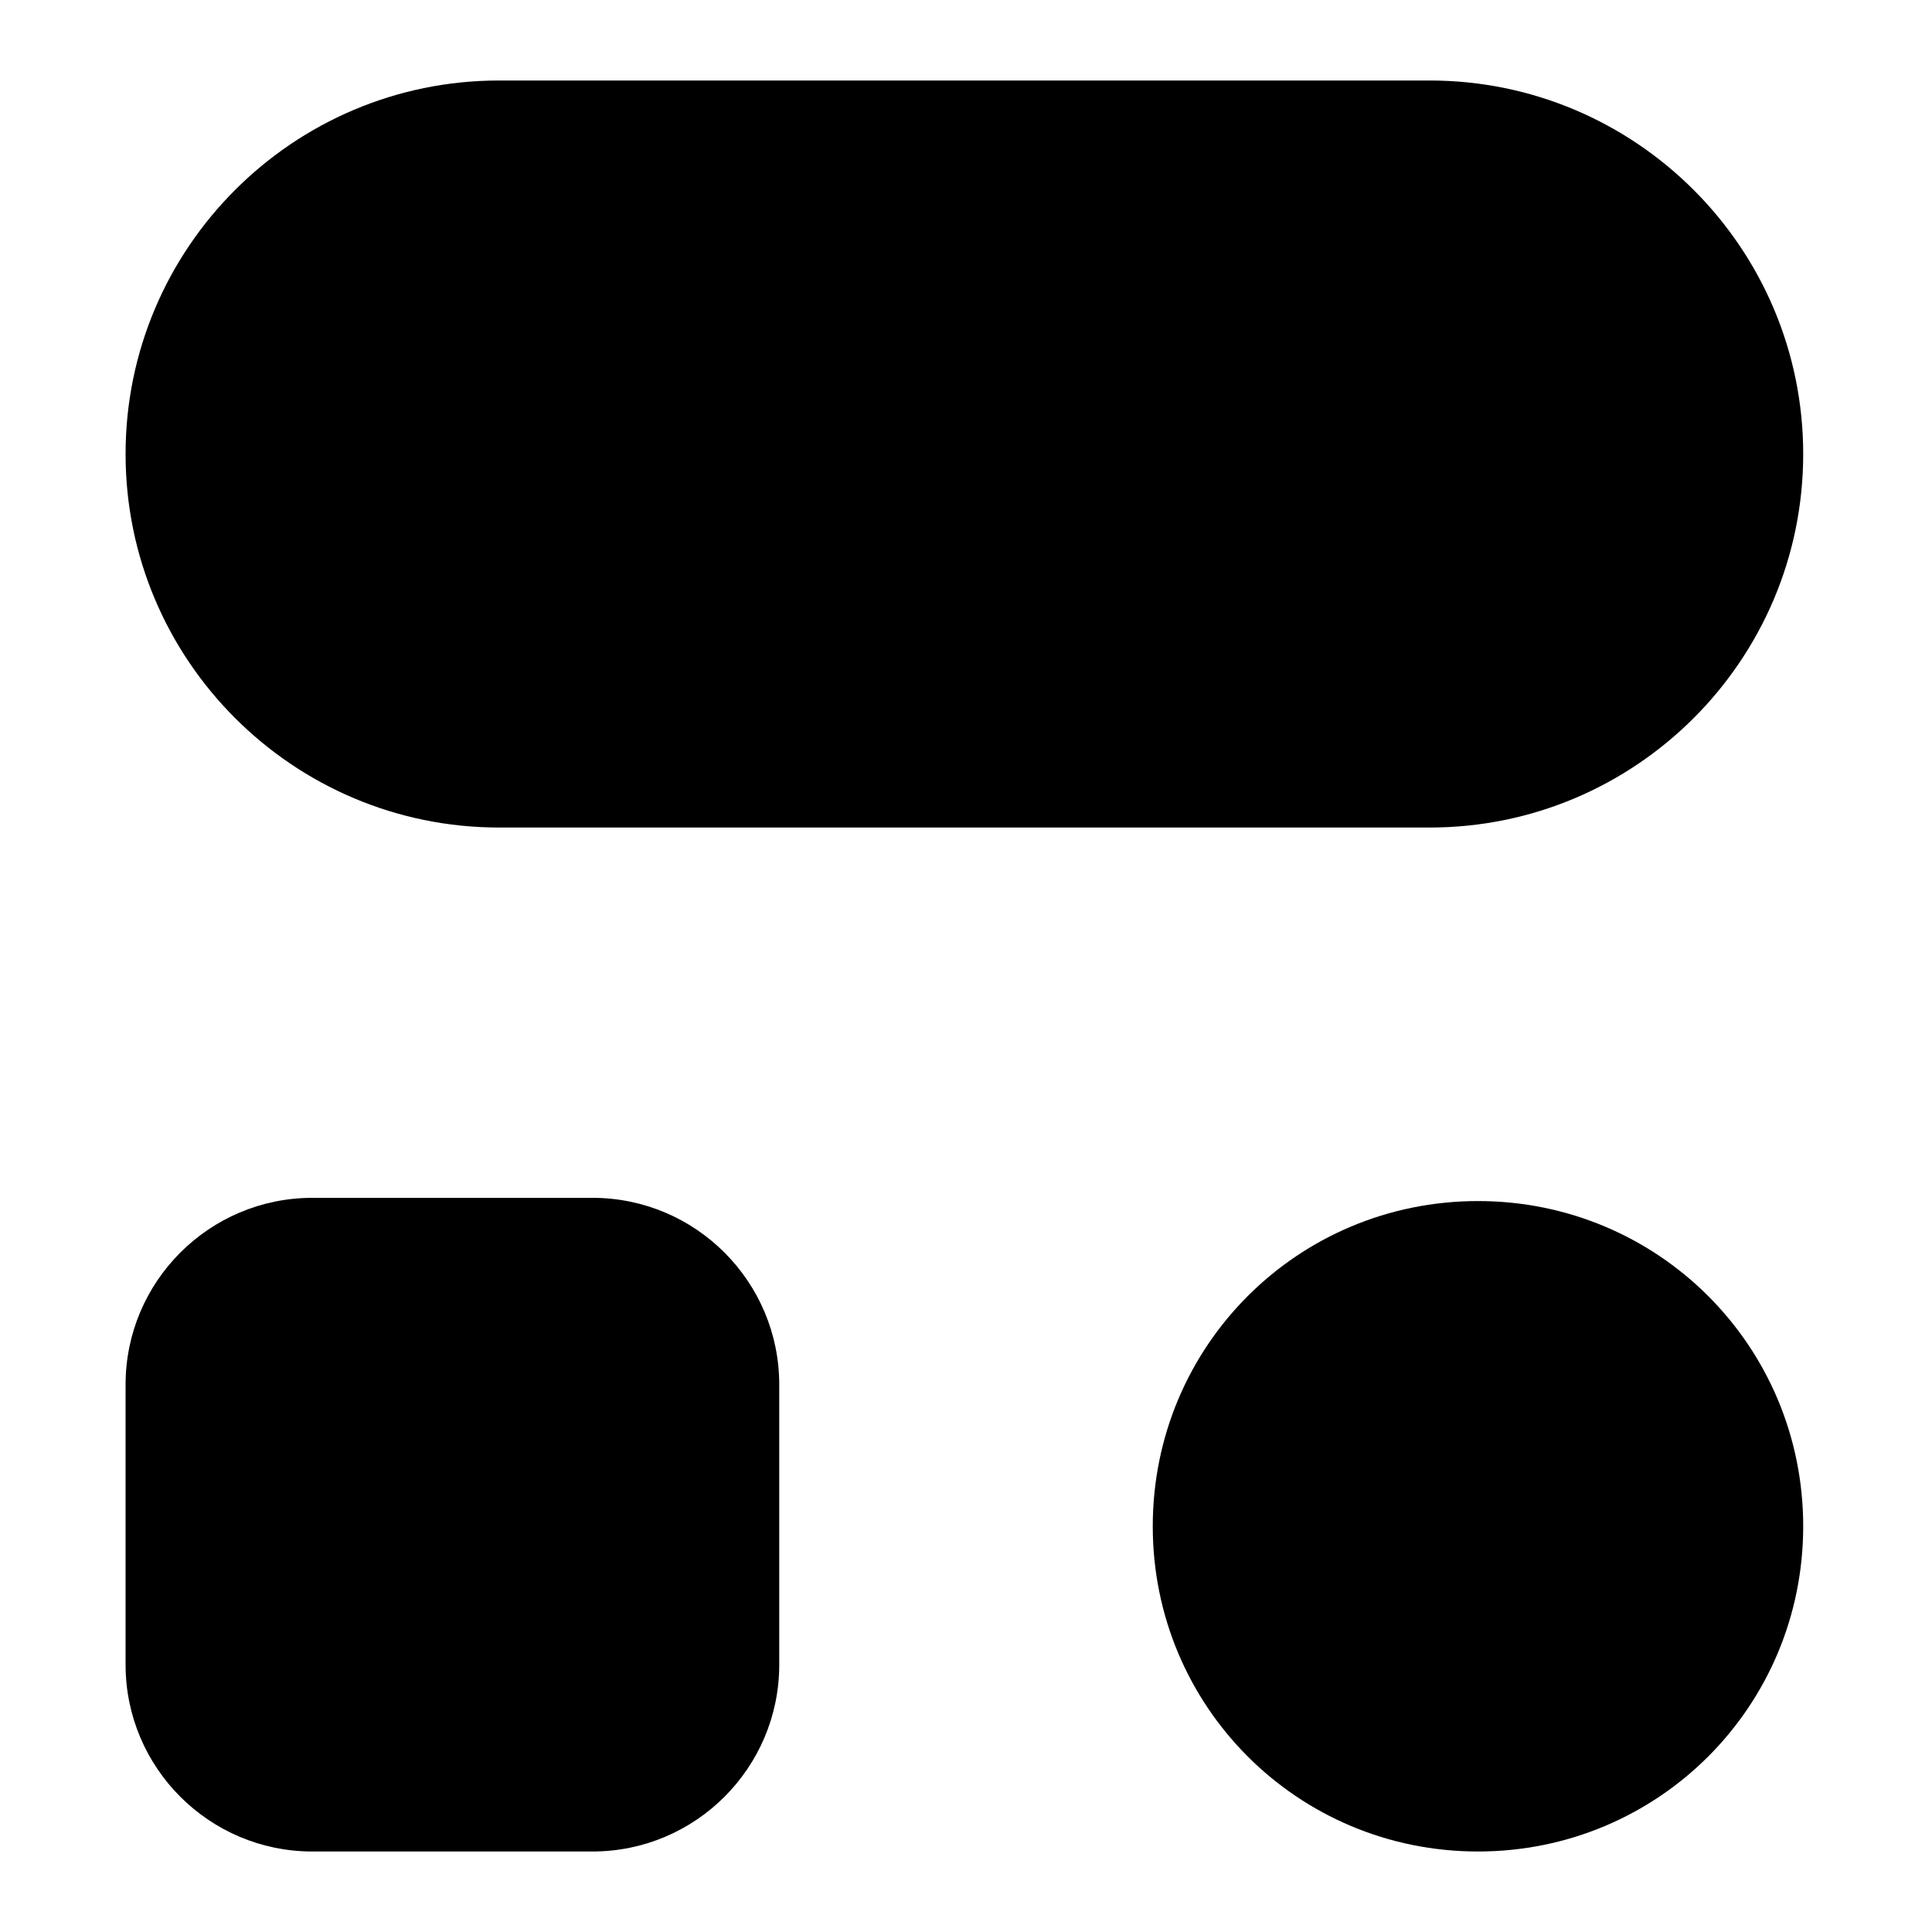 <svg width="60" xmlns="http://www.w3.org/2000/svg" height="60" id="screenshot-81f9620d-e459-8048-8005-96f6127238ab" fill="none" version="1.1"><g id="shape-81f9620d-e459-8048-8005-96f6127238ab" xml:space="preserve" style="fill: rgb(0, 0, 0);"><style id="shape-81f9620d-e459-8048-8005-96f61273a604">#shape-81f9620d-e459-8048-8005-96f6127238ab{ .st0{fill:none;stroke:#000F3D;stroke-width:2;stroke-miterlimit:133.333;} }</style><g id="shape-81f9620d-e459-8048-8005-96f61273d3f1"><g class="fills" id="fills-81f9620d-e459-8048-8005-96f61273d3f1"><path d="M3.900,14.100C3.900,7.700,9.100,2.500,15.500,2.500L44.400,2.500C50.800,2.500,56.000,7.700,56.000,14.100C56.000,20.500,50.800,25.700,44.400,25.700L15.500,25.700C9.100,25.700,3.900,20.500,3.900,14.100ZZ" class="st0"/></g></g><g id="shape-81f9620d-e459-8048-8005-96f61273d3f2"><g class="fills" id="fills-81f9620d-e459-8048-8005-96f61273d3f2"><path d="M3.900,43.000C3.900,39.800,6.500,37.200,9.700,37.200L18.400,37.200C21.600,37.200,24.200,39.800,24.200,43.000L24.200,51.700C24.200,54.900,21.600,57.500,18.400,57.500L9.700,57.500C6.500,57.500,3.900,54.900,3.900,51.700C3.900,51.700,3.900,43.000,3.900,43.000ZZ" class="st0"/></g></g><g id="shape-81f9620d-e459-8048-8005-96f61273d3f3"><g class="fills" id="fills-81f9620d-e459-8048-8005-96f61273d3f3"><path d="M35.800,47.400C35.800,41.800,40.300,37.300,45.900,37.300C51.500,37.300,56.000,41.800,56.000,47.400C56.000,53.000,51.500,57.500,45.900,57.500C40.300,57.500,35.800,53.000,35.800,47.400ZZ" class="st0"/></g></g></g></svg>